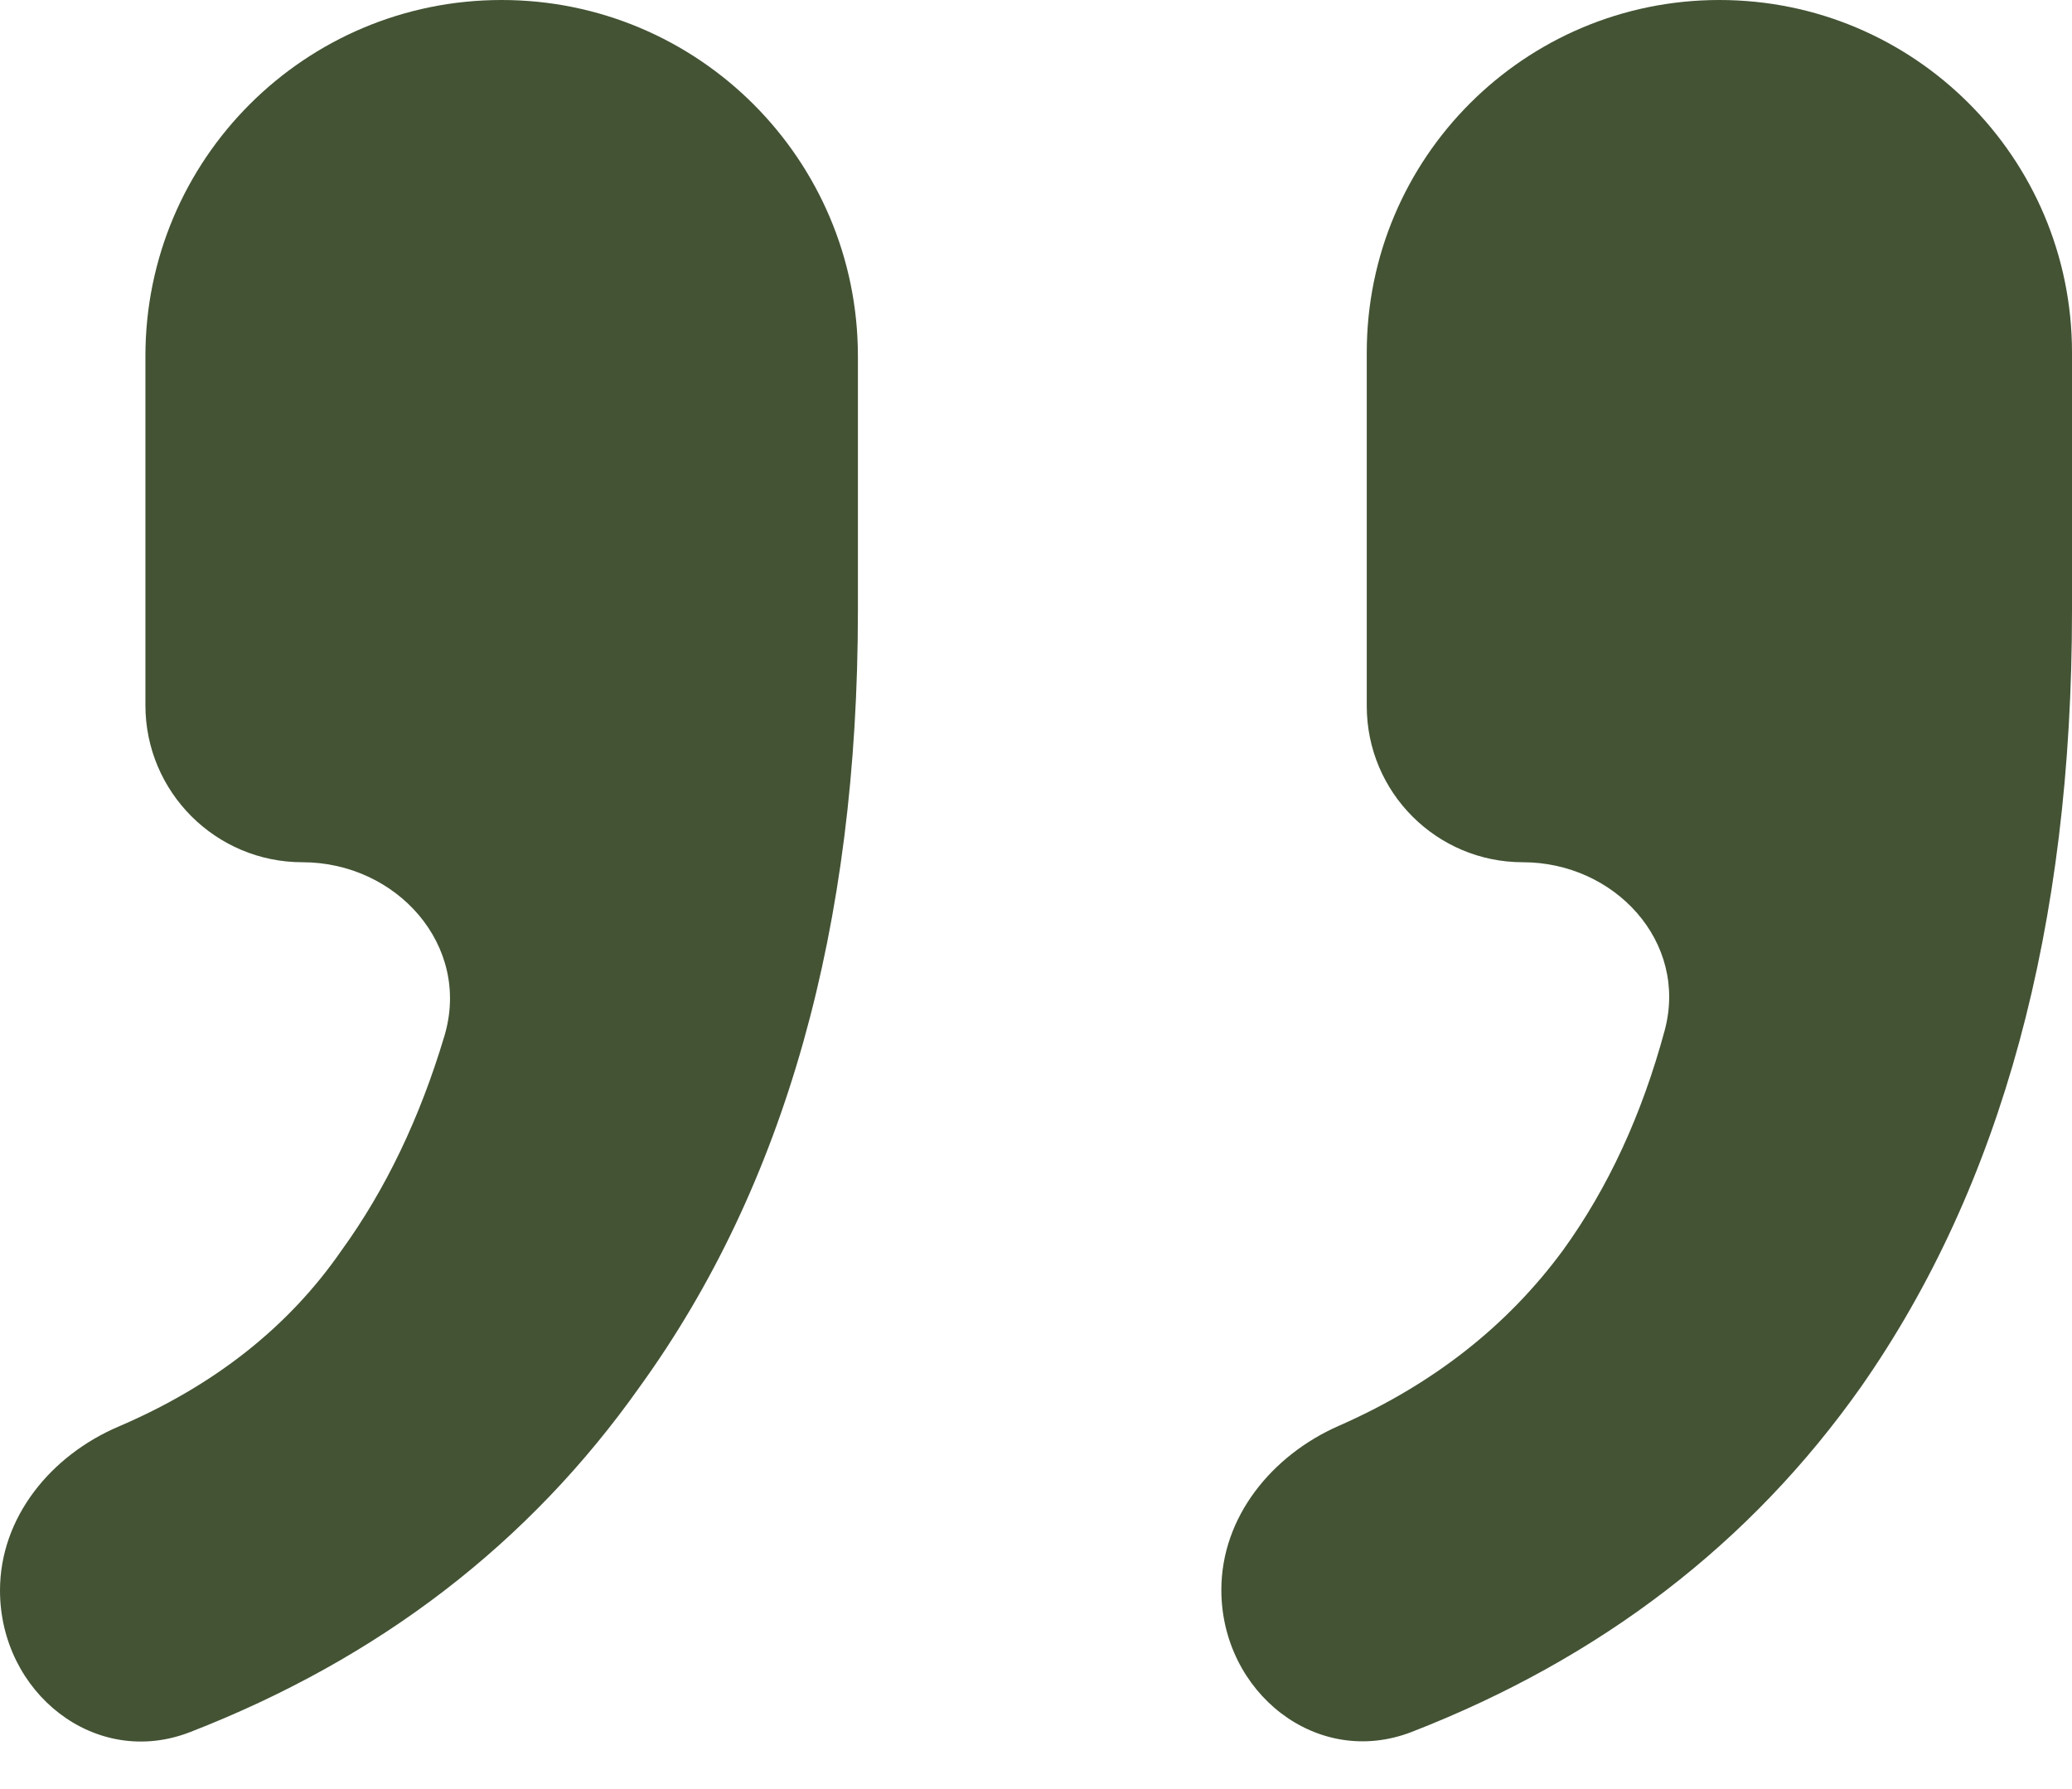 <svg width="22" height="19" viewBox="0 0 22 19" fill="none" xmlns="http://www.w3.org/2000/svg">
<path d="M5.326 0C7.415 0 9.109 1.693 9.109 3.782V6.486C9.109 9.843 8.337 12.59 6.793 14.727C5.618 16.391 4.027 17.614 2.018 18.395C1.009 18.787 0 17.974 0 16.891C0 16.113 0.541 15.457 1.257 15.151C2.278 14.714 3.068 14.089 3.628 13.277C4.096 12.63 4.459 11.871 4.719 11.001C5.005 10.041 4.212 9.157 3.211 9.157C2.29 9.157 1.544 8.41 1.544 7.49V3.782C1.544 1.693 3.237 0 5.326 0ZM18.256 0C20.324 0 22 1.676 22 3.744V6.486C22 9.843 21.254 12.59 19.761 14.727C18.588 16.39 16.998 17.611 14.992 18.392C13.981 18.786 12.968 17.971 12.968 16.885C12.968 16.109 13.505 15.454 14.216 15.142C15.21 14.705 16.003 14.084 16.596 13.277C17.074 12.616 17.433 11.839 17.675 10.944C17.928 10.003 17.145 9.157 16.169 9.157C15.254 9.157 14.512 8.415 14.512 7.499V3.744C14.512 1.676 16.189 0 18.256 0Z" fill="#435334"/>
</svg>
